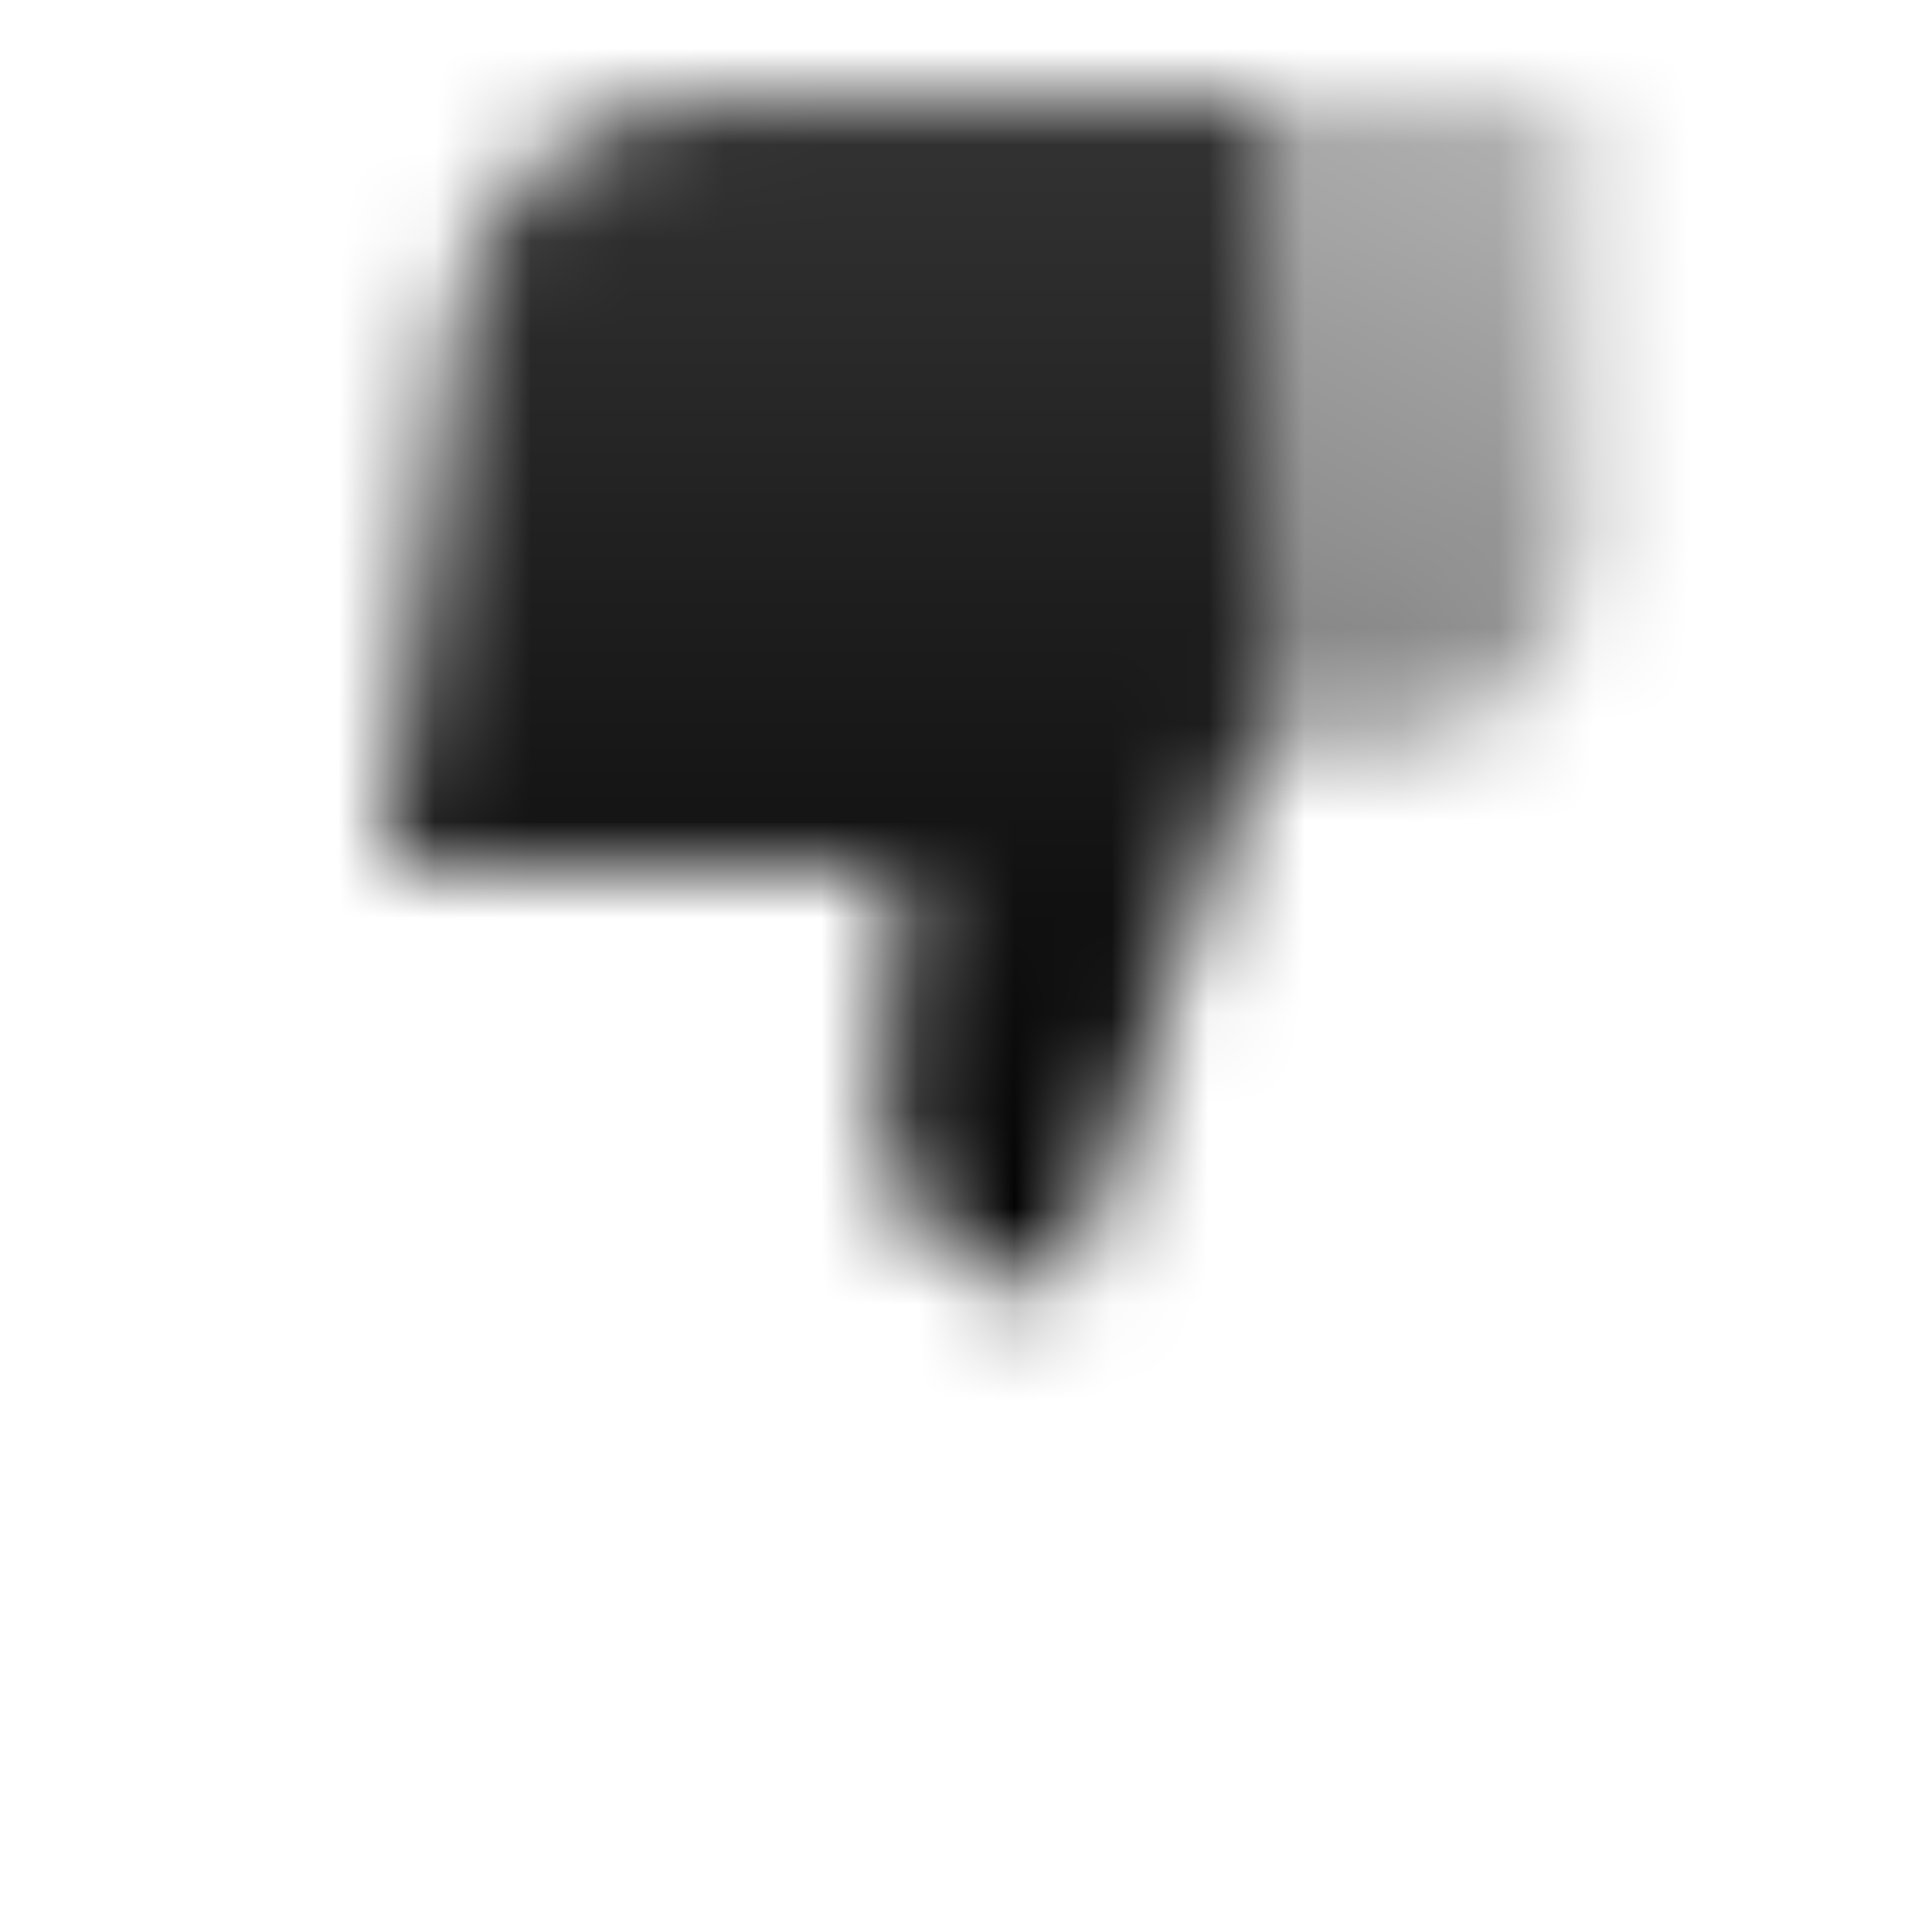 <svg width="20" height="20" viewBox="0 0 20 20" fill="none" xmlns="http://www.w3.org/2000/svg">
<mask id="mask0_521_331" style="mask-type:alpha" maskUnits="userSpaceOnUse" x="4" y="1" width="13" height="13">
<path fill-rule="evenodd" clip-rule="evenodd" d="M4 9H9.333L9.153 11.339C9.071 12.415 9.921 13.333 11 13.333L13 7.667C13 5.741 13 1 13 1H7.354C6.009 1 4.875 2.001 4.708 3.336L4 9Z" fill="url(#paint0_linear_521_331)"/>
<path d="M13 7.667H14.333C15.438 7.667 16.333 6.771 16.333 5.667V1H13V7.667Z" fill="url(#paint1_linear_521_331)"/>
</mask>
<g mask="url(#mask0_521_331)">
<path d="M2 -1H18V15H2V-1Z" fill="black"/>
</g>
<defs>
<linearGradient id="paint0_linear_521_331" x1="8.412" y1="13.333" x2="8.412" y2="1" gradientUnits="userSpaceOnUse">
<stop/>
<stop offset="1" stop-opacity="0.8"/>
</linearGradient>
<linearGradient id="paint1_linear_521_331" x1="13" y1="7.667" x2="16" y2="1" gradientUnits="userSpaceOnUse">
<stop stop-opacity="0.5"/>
<stop offset="1" stop-opacity="0.3"/>
</linearGradient>
</defs>
</svg>
